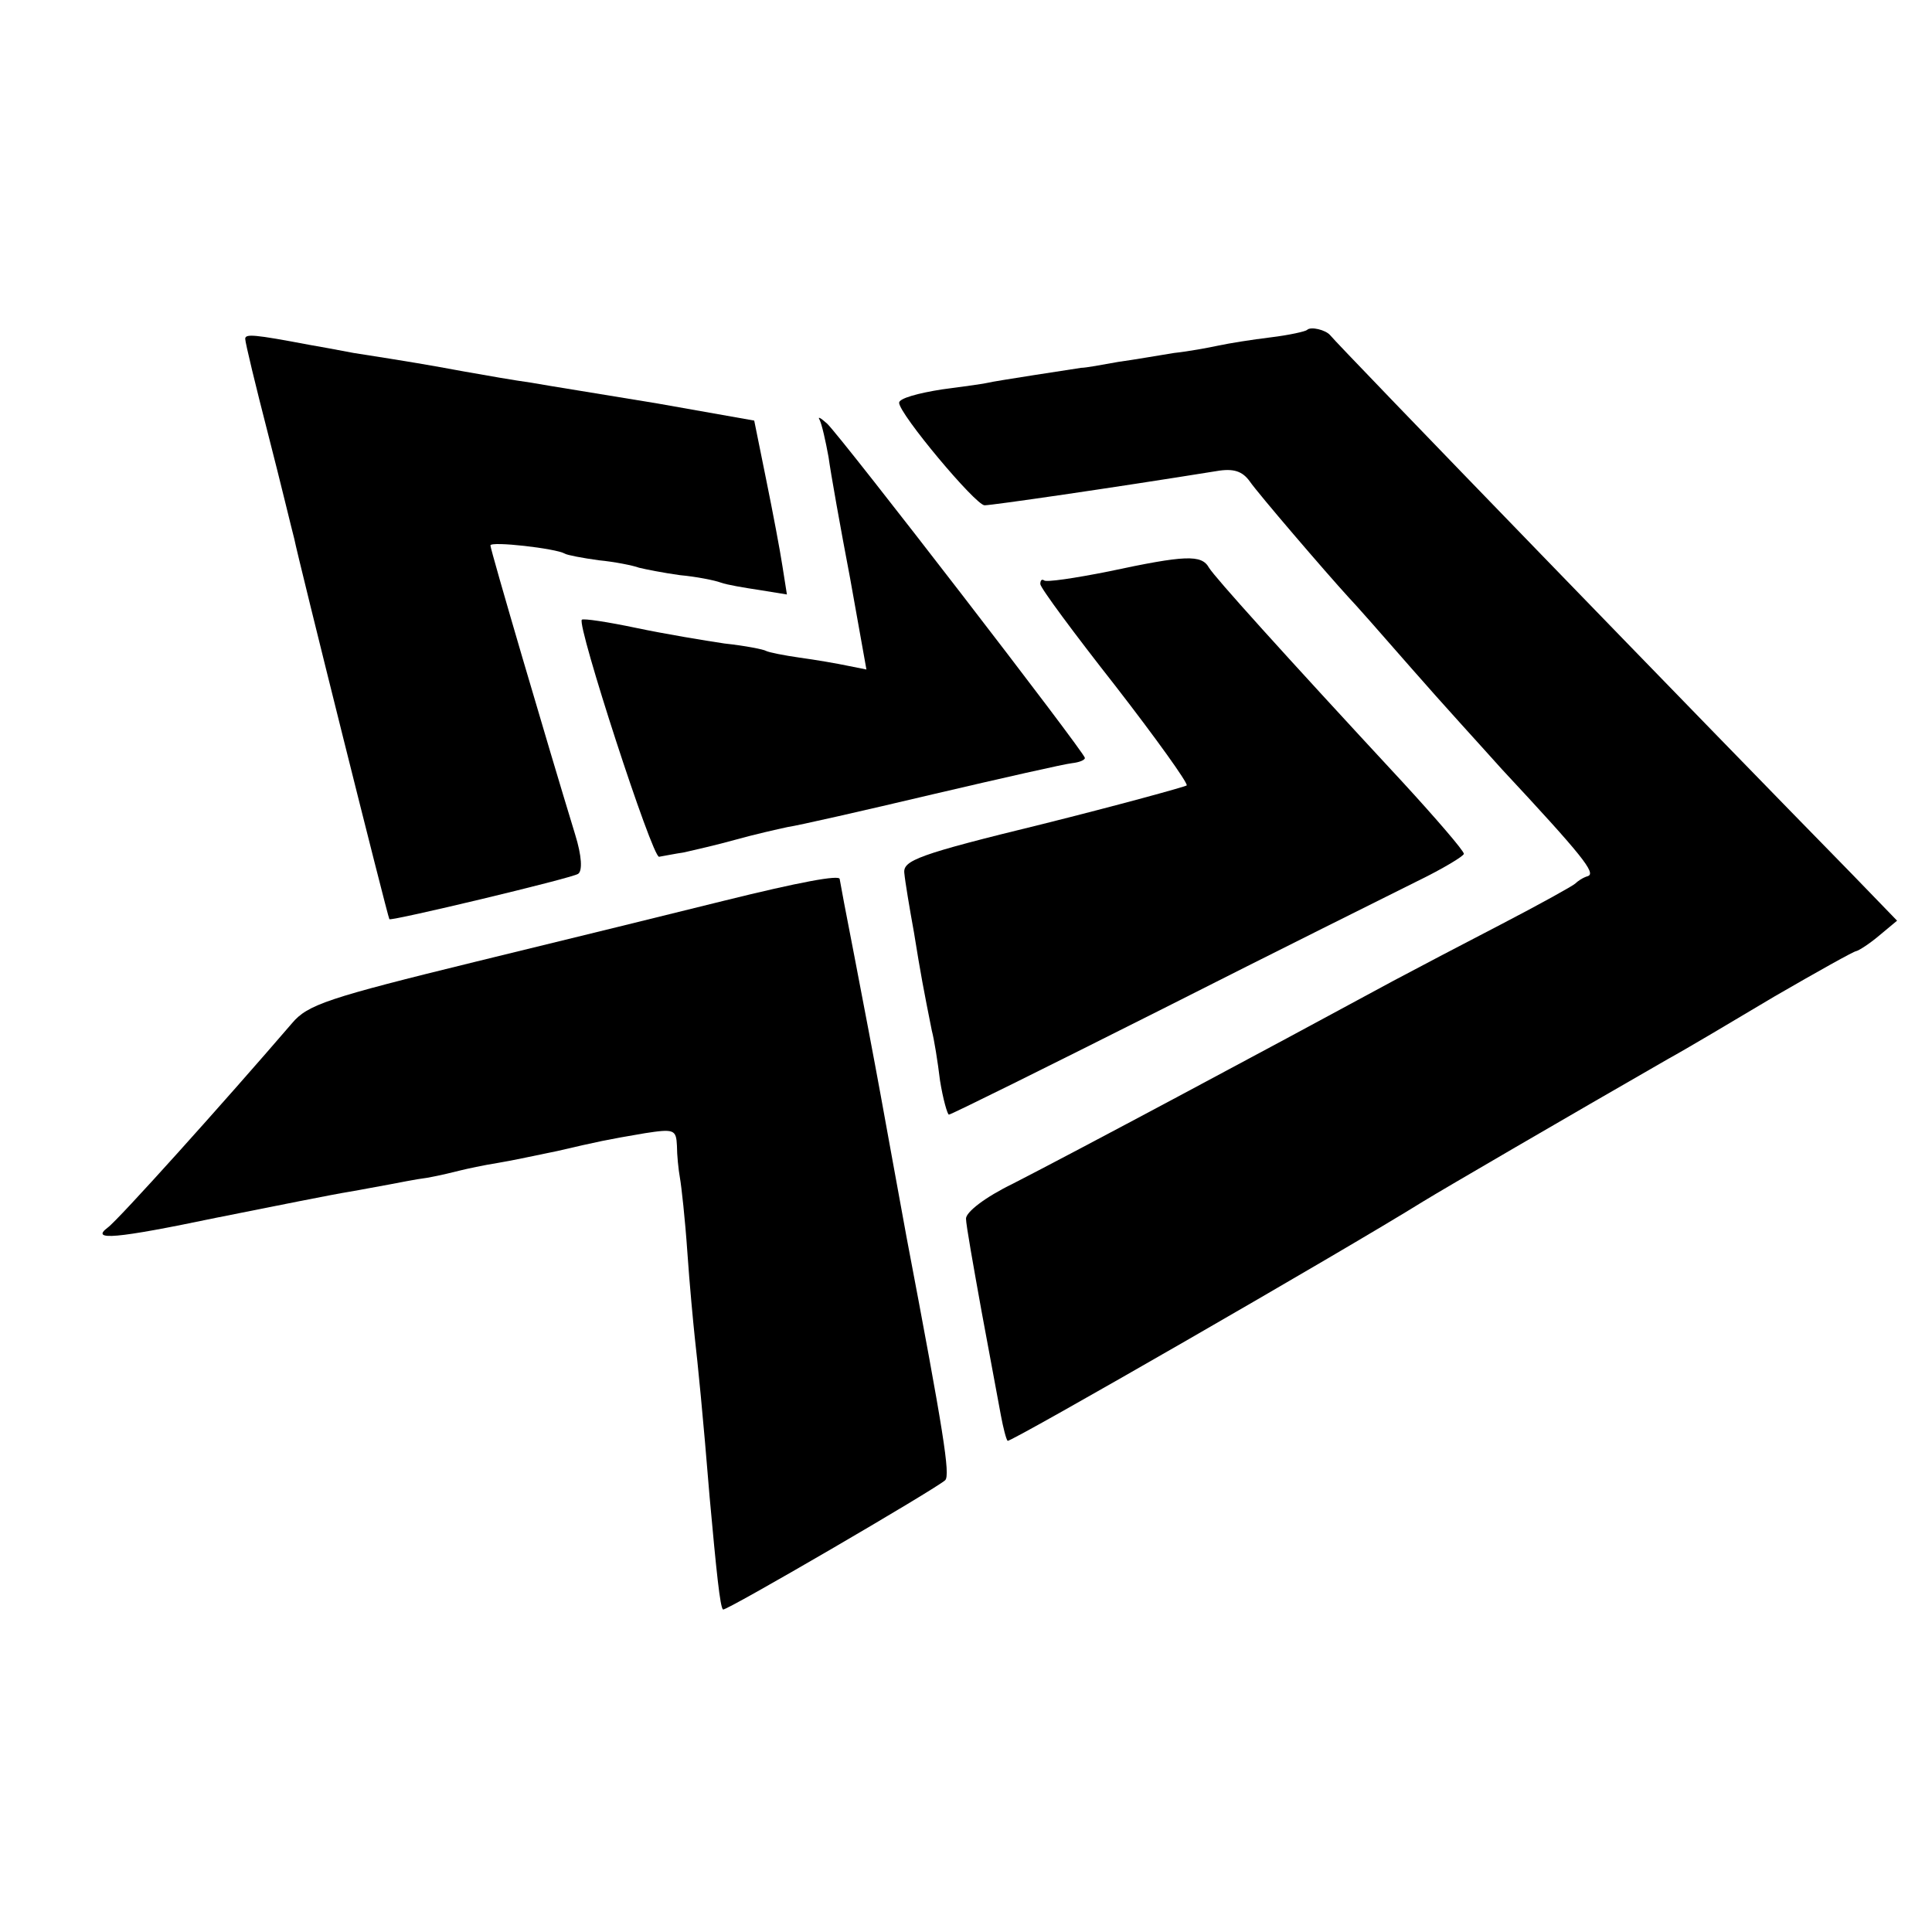 <?xml version="1.0" standalone="no"?>
<!DOCTYPE svg PUBLIC "-//W3C//DTD SVG 20010904//EN"
 "http://www.w3.org/TR/2001/REC-SVG-20010904/DTD/svg10.dtd">
<svg version="1.0" xmlns="http://www.w3.org/2000/svg"
 width="260pt" height="260pt" viewBox="0 0 260 260"
 preserveAspectRatio="xMidYMid meet">
<g transform="translate(0,260) scale(0.1,-0.1)"
fill="#000000" stroke="none">
<path d="M1759 2156 c-2 -2 -24 -7 -49 -10 -25 -3 -56 -8 -70 -11 -14 -3 -41
-8 -60 -10 -19 -3 -53 -9 -75 -12 -22 -4 -44 -8 -50 -8 -13 -2 -118 -18 -125
-20 -3 -1 -31 -5 -62 -9 -32 -5 -58 -12 -58 -18 0 -15 103 -138 115 -138 10 0
169 23 312 46 23 4 35 0 45 -14 11 -16 101 -121 133 -156 6 -6 44 -49 85 -96
41 -47 96 -107 121 -135 109 -117 127 -140 116 -144 -7 -2 -14 -7 -17 -10 -3
-3 -48 -28 -100 -55 -52 -27 -117 -61 -145 -76 -179 -97 -428 -230 -512 -273
-37 -18 -63 -38 -63 -47 0 -8 10 -64 21 -125 11 -60 23 -123 26 -140 3 -16 7
-32 9 -34 3 -3 453 256 559 322 26 16 196 115 330 192 22 12 86 50 143 84 57
33 107 61 110 61 4 1 18 10 31 21 l24 20 -60 62 c-192 196 -692 712 -703 726
-6 7 -26 12 -31 7z"/>
<path d="M330 2144 c0 -5 14 -63 31 -129 17 -66 32 -129 35 -140 5 -26 126
-510 128 -512 2 -3 245 55 254 61 6 4 5 24 -4 53 -37 121 -114 383 -114 389 0
6 88 -4 100 -11 3 -2 24 -6 46 -9 21 -2 46 -7 54 -10 8 -2 33 -7 55 -10 22 -2
47 -7 55 -10 8 -3 32 -7 52 -10 l37 -6 -6 38 c-3 20 -13 73 -22 117 l-16 79
-130 23 c-72 12 -148 24 -170 28 -22 3 -62 10 -90 15 -49 9 -72 13 -149 25
-21 4 -48 9 -60 11 -74 14 -86 15 -86 8z"/>
<path d="M1103 2035 c3 -6 8 -28 12 -50 3 -22 16 -95 29 -163 l22 -123 -25 5
c-14 3 -43 8 -65 11 -21 3 -41 7 -45 9 -3 2 -28 7 -56 10 -27 4 -81 13 -119
21 -38 8 -71 13 -73 11 -7 -7 95 -321 104 -319 6 1 21 4 34 6 13 3 44 10 69
17 25 7 56 14 70 17 14 2 102 22 195 44 94 22 178 41 188 42 9 1 17 4 17 7 0
7 -327 431 -347 450 -9 8 -13 10 -10 5z"/>
<path d="M1492 1831 c-45 -9 -85 -15 -87 -12 -3 2 -5 0 -5 -5 0 -5 46 -67 101
-137 55 -71 98 -131 96 -134 -3 -2 -90 -26 -194 -52 -168 -41 -188 -49 -186
-66 1 -11 7 -47 13 -80 9 -56 13 -77 24 -132 3 -11 8 -42 11 -67 4 -25 10 -46
12 -46 3 0 132 64 287 142 154 78 309 155 343 172 35 17 63 34 63 37 0 4 -37
47 -82 96 -165 178 -253 276 -261 289 -10 18 -32 17 -135 -5z"/>
<path d="M975 1388 c-60 -15 -211 -52 -334 -82 -200 -49 -227 -58 -248 -83
-92 -107 -234 -265 -248 -275 -24 -18 11 -15 145 13 80 16 160 32 179 35 18 3
43 8 55 10 11 2 35 7 51 9 17 3 37 8 45 10 8 2 31 7 50 10 19 3 55 11 80 16
56 13 65 15 118 24 39 6 42 5 43 -17 0 -12 2 -32 4 -43 2 -11 7 -56 10 -100 3
-44 8 -96 10 -115 4 -35 11 -104 20 -215 9 -99 14 -148 18 -151 3 -3 286 162
299 174 7 7 -2 64 -52 327 -11 61 -27 147 -35 192 -8 44 -24 128 -35 185 -11
56 -20 104 -20 105 0 6 -54 -4 -155 -29z"/>
</g>
</svg>
